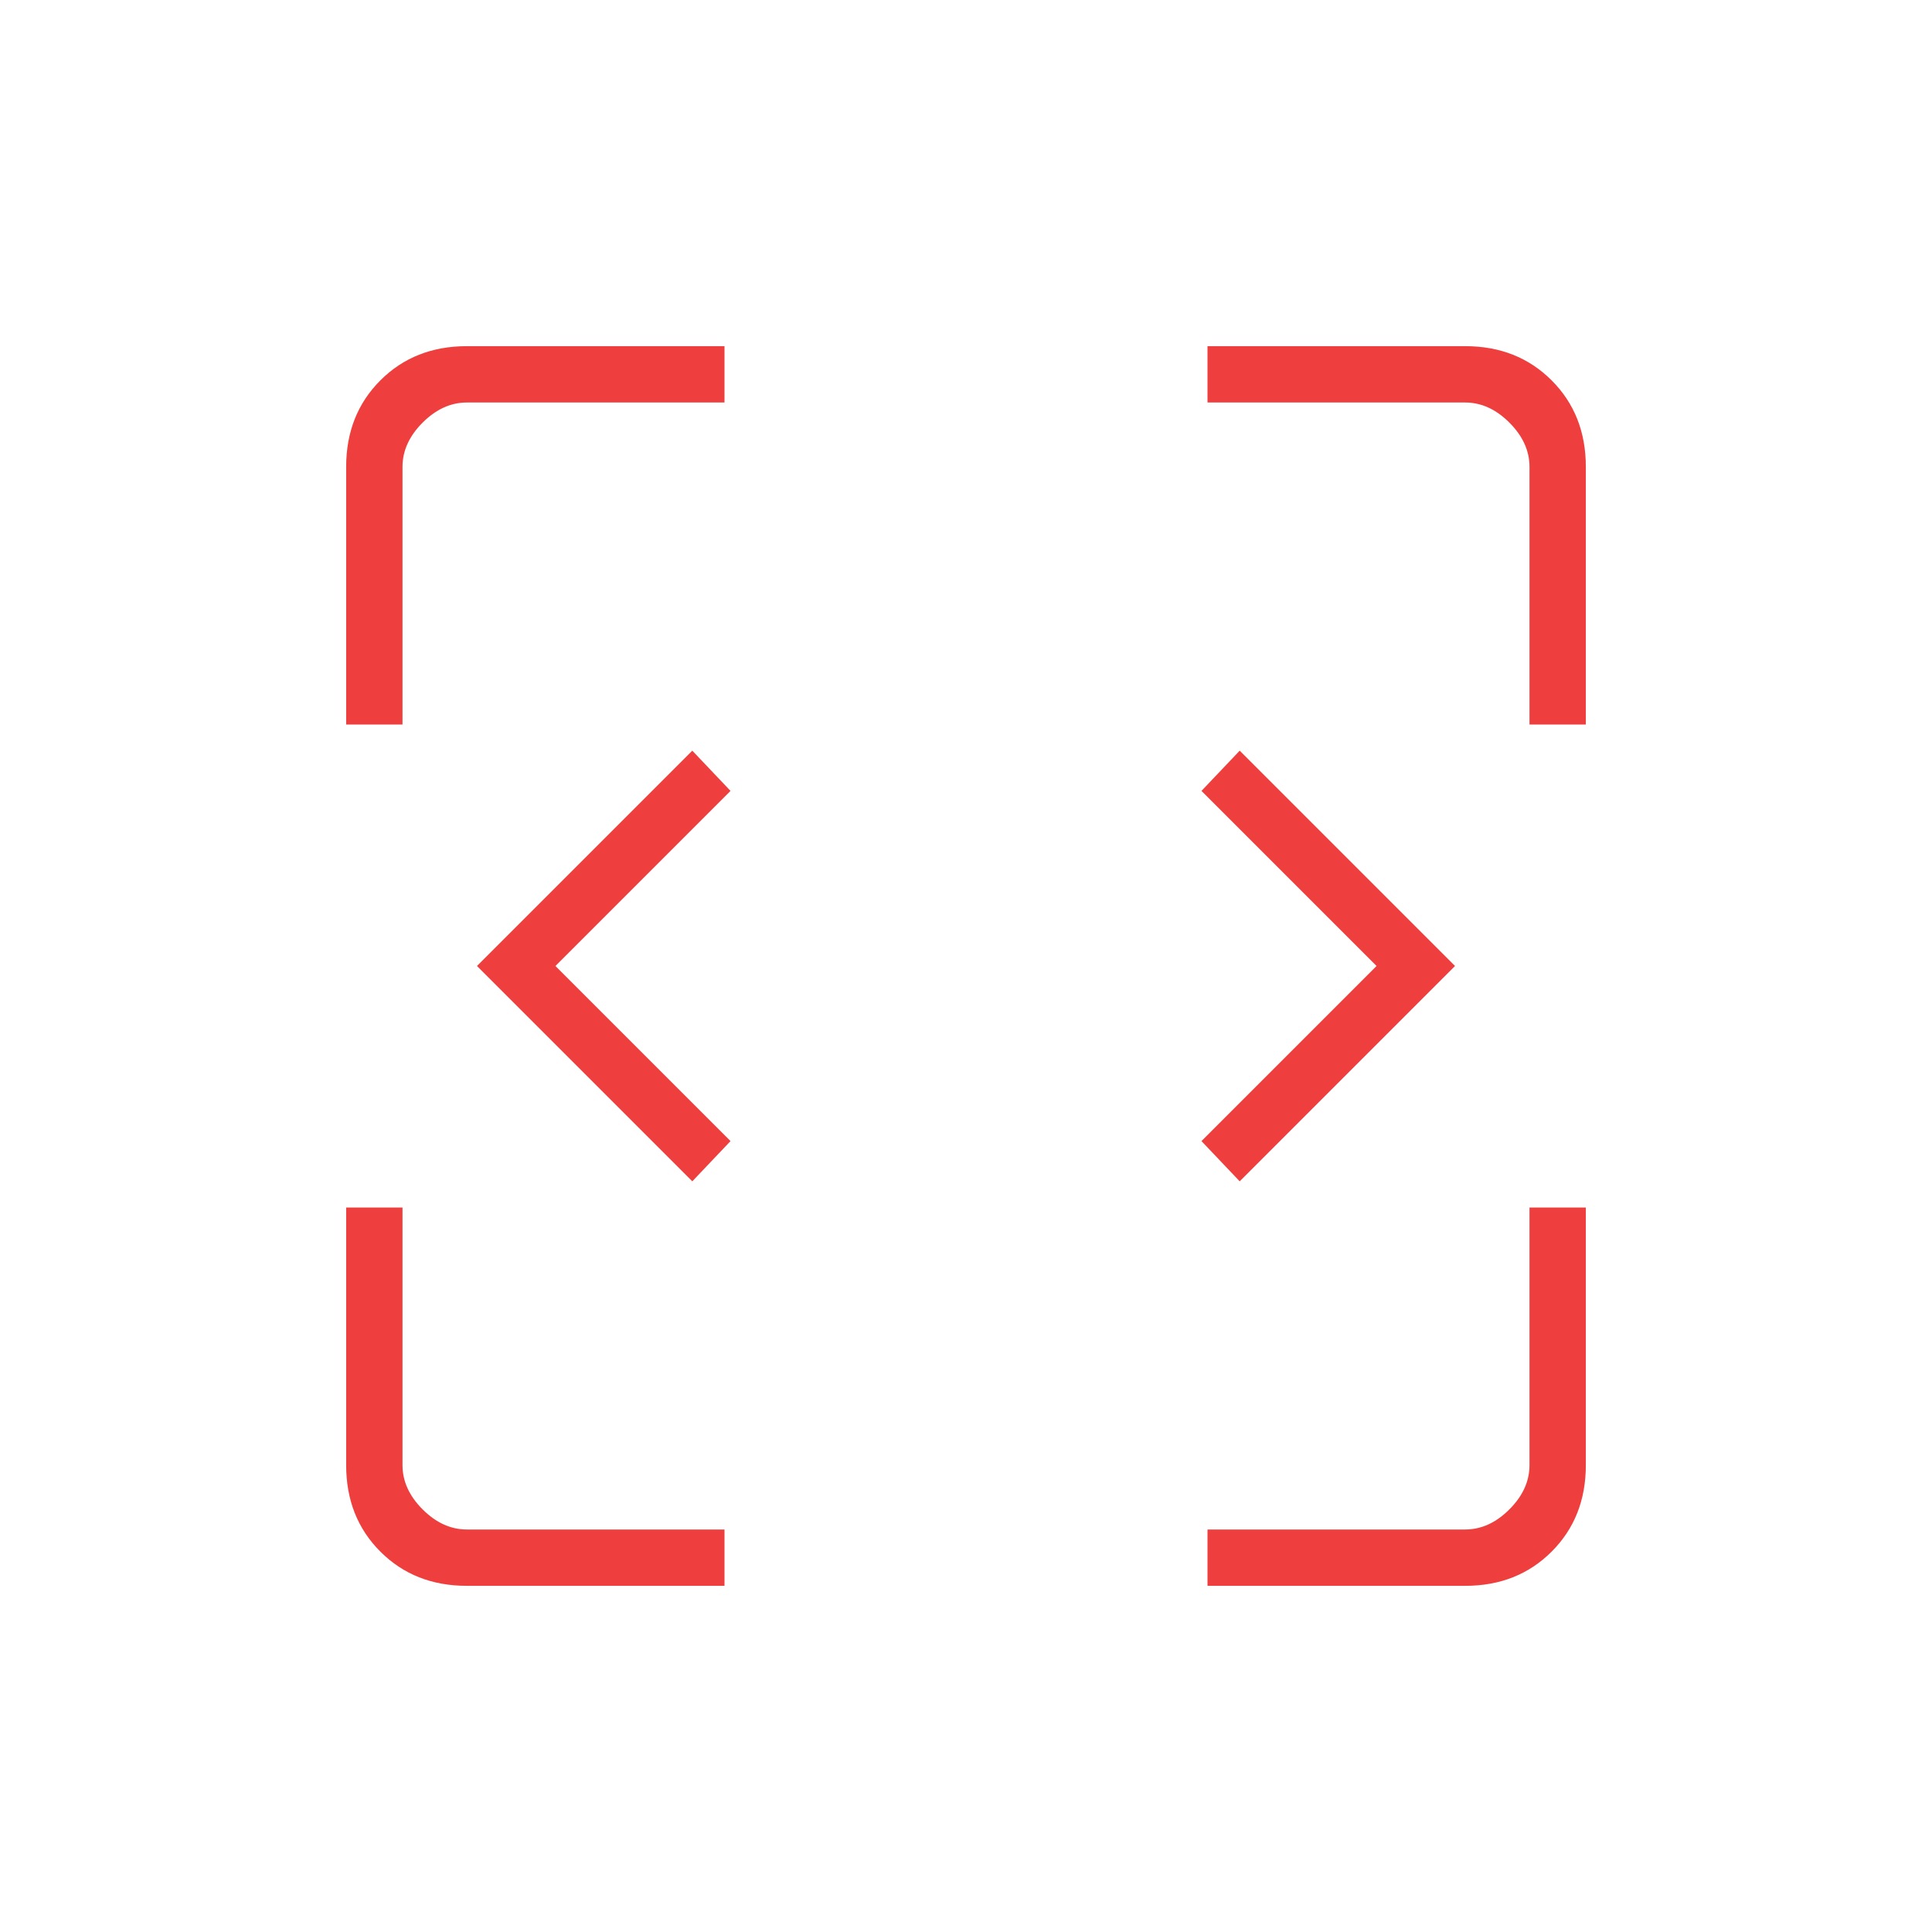 <?xml version="1.0" encoding="UTF-8"?> <svg xmlns="http://www.w3.org/2000/svg" width="75" height="75" viewBox="0 0 75 75" fill="none"><mask id="mask0_2144_120" style="mask-type:alpha" maskUnits="userSpaceOnUse" x="0" y="0" width="75" height="75"><rect width="75" height="75" fill="#EE3F3E"></rect></mask><g mask="url(#mask0_2144_120)"><path d="M26.875 45.859L18.516 37.5L26.875 29.141L28.359 30.703L21.562 37.5L28.359 44.297L26.875 45.859ZM48.125 45.859L46.641 44.297L53.438 37.5L46.641 30.703L48.125 29.141L56.484 37.5L48.125 45.859ZM18.125 61.562C16.771 61.562 15.651 61.12 14.766 60.234C13.88 59.349 13.438 58.229 13.438 56.875V46.875H15.625V56.875C15.625 57.5 15.885 58.073 16.406 58.594C16.927 59.115 17.5 59.375 18.125 59.375H28.125V61.562H18.125ZM46.875 61.562V59.375H56.875C57.5 59.375 58.073 59.115 58.594 58.594C59.115 58.073 59.375 57.5 59.375 56.875V46.875H61.562V56.875C61.562 58.229 61.12 59.349 60.234 60.234C59.349 61.12 58.229 61.562 56.875 61.562H46.875ZM13.438 28.125V18.125C13.438 16.771 13.88 15.651 14.766 14.766C15.651 13.88 16.771 13.438 18.125 13.438H28.125V15.625H18.125C17.5 15.625 16.927 15.885 16.406 16.406C15.885 16.927 15.625 17.5 15.625 18.125V28.125H13.438ZM59.375 28.125V18.125C59.375 17.5 59.115 16.927 58.594 16.406C58.073 15.885 57.5 15.625 56.875 15.625H46.875V13.438H56.875C58.229 13.438 59.349 13.88 60.234 14.766C61.12 15.651 61.562 16.771 61.562 18.125V28.125H59.375Z" fill="#EE3F3E"></path></g></svg> 